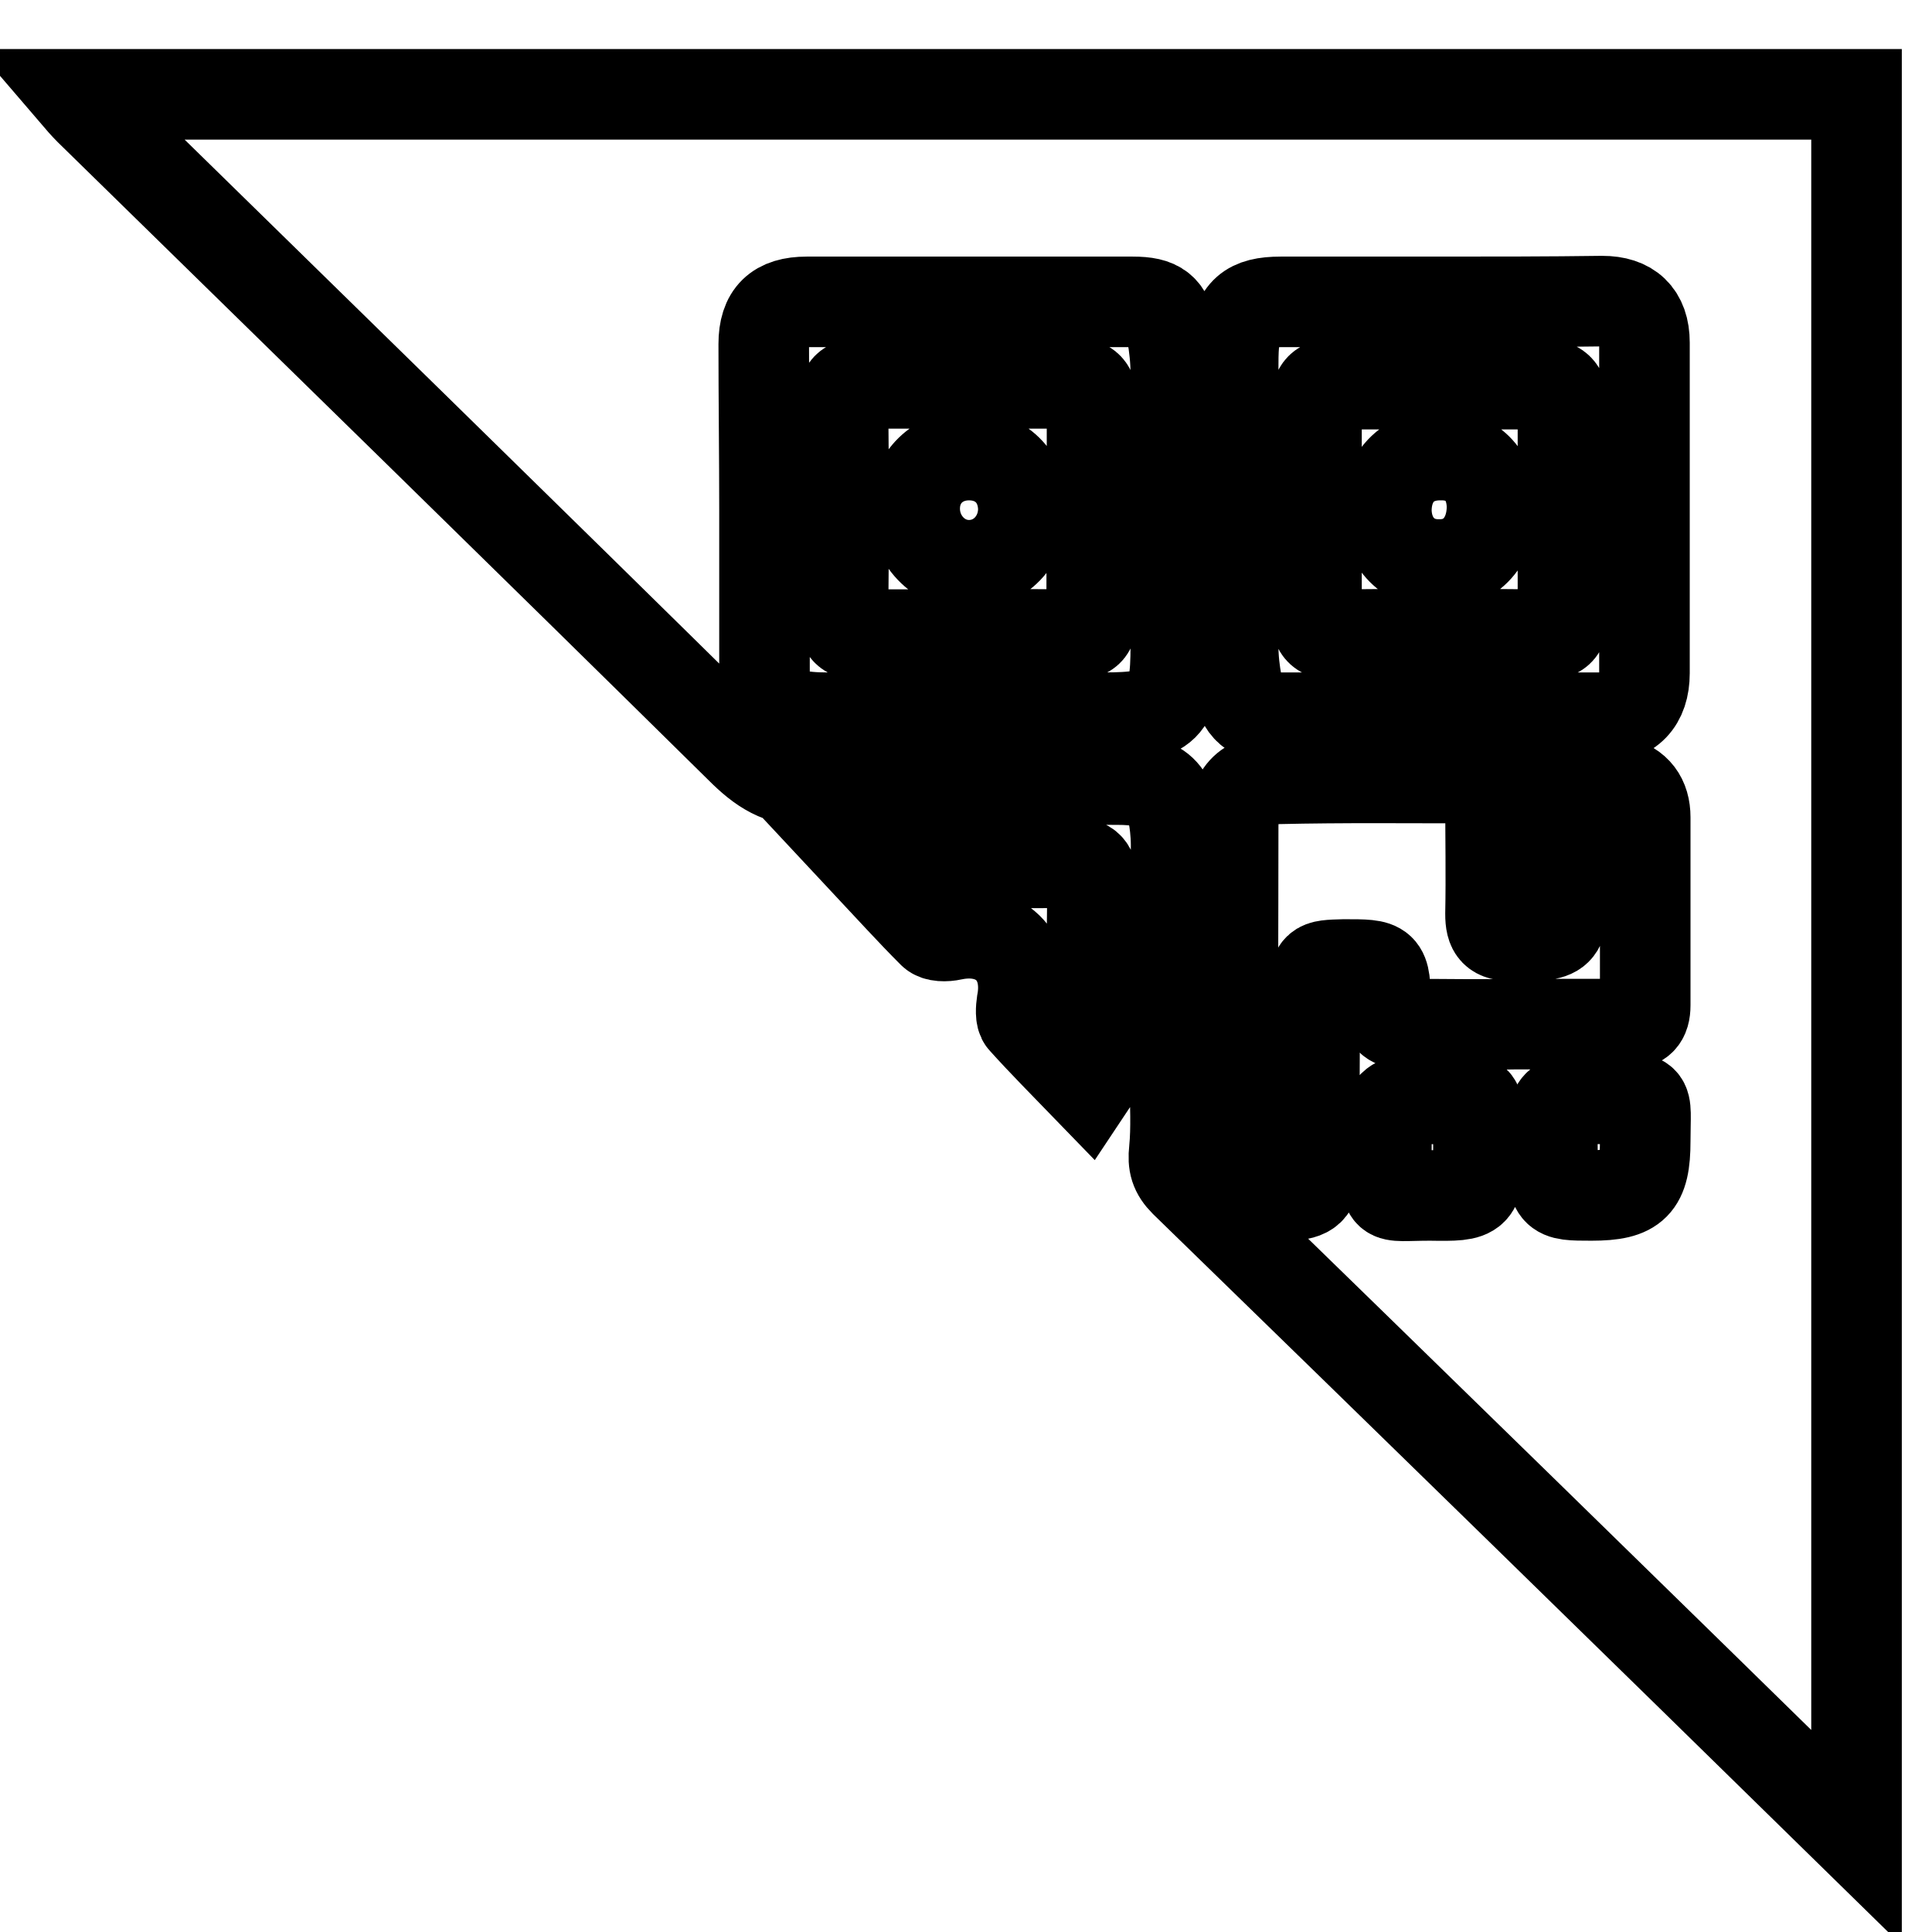 <?xml version="1.0" encoding="utf-8"?>
<!-- Svg Vector Icons : http://www.onlinewebfonts.com/icon -->
<!DOCTYPE svg PUBLIC "-//W3C//DTD SVG 1.1//EN" "http://www.w3.org/Graphics/SVG/1.1/DTD/svg11.dtd">
<svg version="1.1" xmlns="http://www.w3.org/2000/svg" xmlns:xlink="http://www.w3.org/1999/xlink" x="0px" y="0px" viewBox="0 0 256 256" enable-background="new 0 0 256 256" xml:space="preserve">
<g><g><path stroke-width="12" fill-opacity="0" stroke="#000000"  d="M246,243.5c-29.6-29-59.3-58-89-86.9c-1.3-1.3-1.6-2.4-1.4-4.2c0.3-3,0.1-6,0.1-9c0-9.3,0-18.6,0.1-27.9c0-1.6,0.1-3.2,0-4.8c-0.4-5.9-2-7.4-7.8-7.4c-13.3,0-26.5-0.3-39.8,0.2c-4.3,0.2-6.8-1.2-9.6-3.9C69.7,71.1,40.8,42.9,11.9,14.6c-0.7-0.7-1.3-1.4-1.9-2.1c78.7,0,157.3,0,236,0C246,89.5,246,166.5,246,243.5L246,243.5z M190.6,40c-7,0-13.9,0-20.9,0c-4.2,0-5.7,1.3-6.2,5.5c-0.1,1.1-0.1,2.3-0.1,3.4c0,12.2,0,24.5,0,36.7c0,1.7,0.2,3.4,0.5,5c0.7,3.3,2,4.5,5.4,4.5c14.3,0,28.6,0,42.9,0c3.7,0,5.7-2.1,5.7-5.9c0-14.6,0-29.2,0-43.8c0-3.7-2-5.5-5.6-5.5C205.1,40,197.8,40,190.6,40L190.6,40z M101.3,67.6c0,7.4,0,14.9,0,22.3c0,2.6,1.2,4.1,3.5,4.7c1.5,0.4,3.2,0.5,4.7,0.5c12.2,0,24.4,0,36.7,0c8.4,0,9.6-1.2,9.6-9.5c0-12,0-24.1,0-36.1c0-1.8-0.2-3.6-0.5-5.3c-0.6-3.3-1.8-4.2-5.2-4.2c-14.4,0-28.8,0-43.2,0c-3.9,0-5.7,1.7-5.7,5.6C101.2,52.9,101.3,60.3,101.3,67.6L101.3,67.6z M200.8,135.7c4.9,0,9.8,0,14.7,0c1.8,0,2.5-0.7,2.5-2.5c0-8.3,0-16.6,0-24.9c0-2.5-1.2-4.1-3.6-4.7c-1.4-0.3-3-0.4-4.5-0.5c-1.7-0.2-2.6,0.5-2.6,2.4c0,3.9-0.2,7.9-0.2,11.8c0,6.8,0,6.7-6.7,6.7c-2.3,0-2.9-0.7-2.9-2.9c0.1-5.1,0-10.2,0-15.2c0-1.5-0.2-2.8-2.2-2.8c-8.6,0-17.3-0.1-26,0.1c-4.3,0.1-5.9,2-5.9,6.3c0,13.8-0.1,27.7,0,41.5c0,4.6,1.1,7.8,7.4,7.4c2.6-0.1,3.4-0.8,3.4-3.3c-0.1-7.8,0-15.6,0-23.4c0-3.8,0.1-3.8,3.9-3.9c5.4,0,5.4,0,5.5,5.2c0,2.1,0.9,2.7,2.9,2.7C191.4,135.7,196.1,135.8,200.8,135.7L200.8,135.7z M195.9,152c-0.1-7.2,0.8-6.4-5-6.4c-7.2,0-7.2,0-7.2,7.2c0.1,6.6-0.7,5.6,5.8,5.6C195.9,158.5,195.9,158.4,195.9,152L195.9,152z M205.7,152.1c0,6.3,0,6.3,5.2,6.3c5.7,0,7.1-1.4,7.1-7.2c0-6.5,0.9-5.6-5.7-5.6S205.6,145.6,205.7,152.1L205.7,152.1z M144.7,143.3c0-8.7-0.1-17.5,0.1-26.2c0-2.4-0.9-2.8-3-2.8c-8.4,0.1-16.7,0-25.1,0c-0.7,0-1.4,0.1-1.8,0.1c2.9,3.1,5.7,6.2,8.7,9.2c0.5,0.5,1.7,0.5,2.6,0.3c6.1-1.3,10.4,2.8,9.2,9c-0.1,0.7-0.2,1.9,0.2,2.3c2.7,3,5.6,5.9,8.6,9C144.6,143.6,144.7,143.5,144.7,143.3L144.7,143.3z M174.4,67.3c0-4.6,0.1-9.2,0-13.8c0-2,0.7-2.7,2.6-2.6c9.1,0,18.3,0,27.4,0c1.9,0,2.7,0.7,2.7,2.6c0,9.4,0,18.8,0,28.2c0,1.9-0.7,2.4-2.5,2.4c-9.2-0.1-18.4-0.1-27.7,0c-2.1,0-2.5-0.9-2.5-2.7C174.5,76.7,174.4,72,174.4,67.3L174.4,67.3z M190.8,60.3c-4.3,0-7.1,3-7.1,7.4c0.1,4.2,3,7.2,7.1,7.1c4.1,0,6.9-3.2,6.9-7.7C197.6,62.9,194.9,60.2,190.8,60.3L190.8,60.3z M144.7,67.6c0,4.7-0.1,9.4,0,14.1c0,1.9-0.6,2.4-2.5,2.4c-9.4-0.1-18.8,0-28.2,0c-1.7,0-2.3-0.6-2.3-2.3c0.1-9.5,0.1-19,0-28.5c0-1.8,0.6-2.5,2.5-2.5c9.4,0,18.8,0,28.2,0c1.7,0,2.3,0.7,2.3,2.4C144.7,58,144.7,62.8,144.7,67.6L144.7,67.6z M128.4,60.3c-4.1,0-7.2,3-7.2,7.1c0,4.1,3.2,7.5,7.2,7.5c4,0,7.2-3.3,7.2-7.5C135.5,63.2,132.5,60.3,128.4,60.3L128.4,60.3z"/></g></g>
</svg>